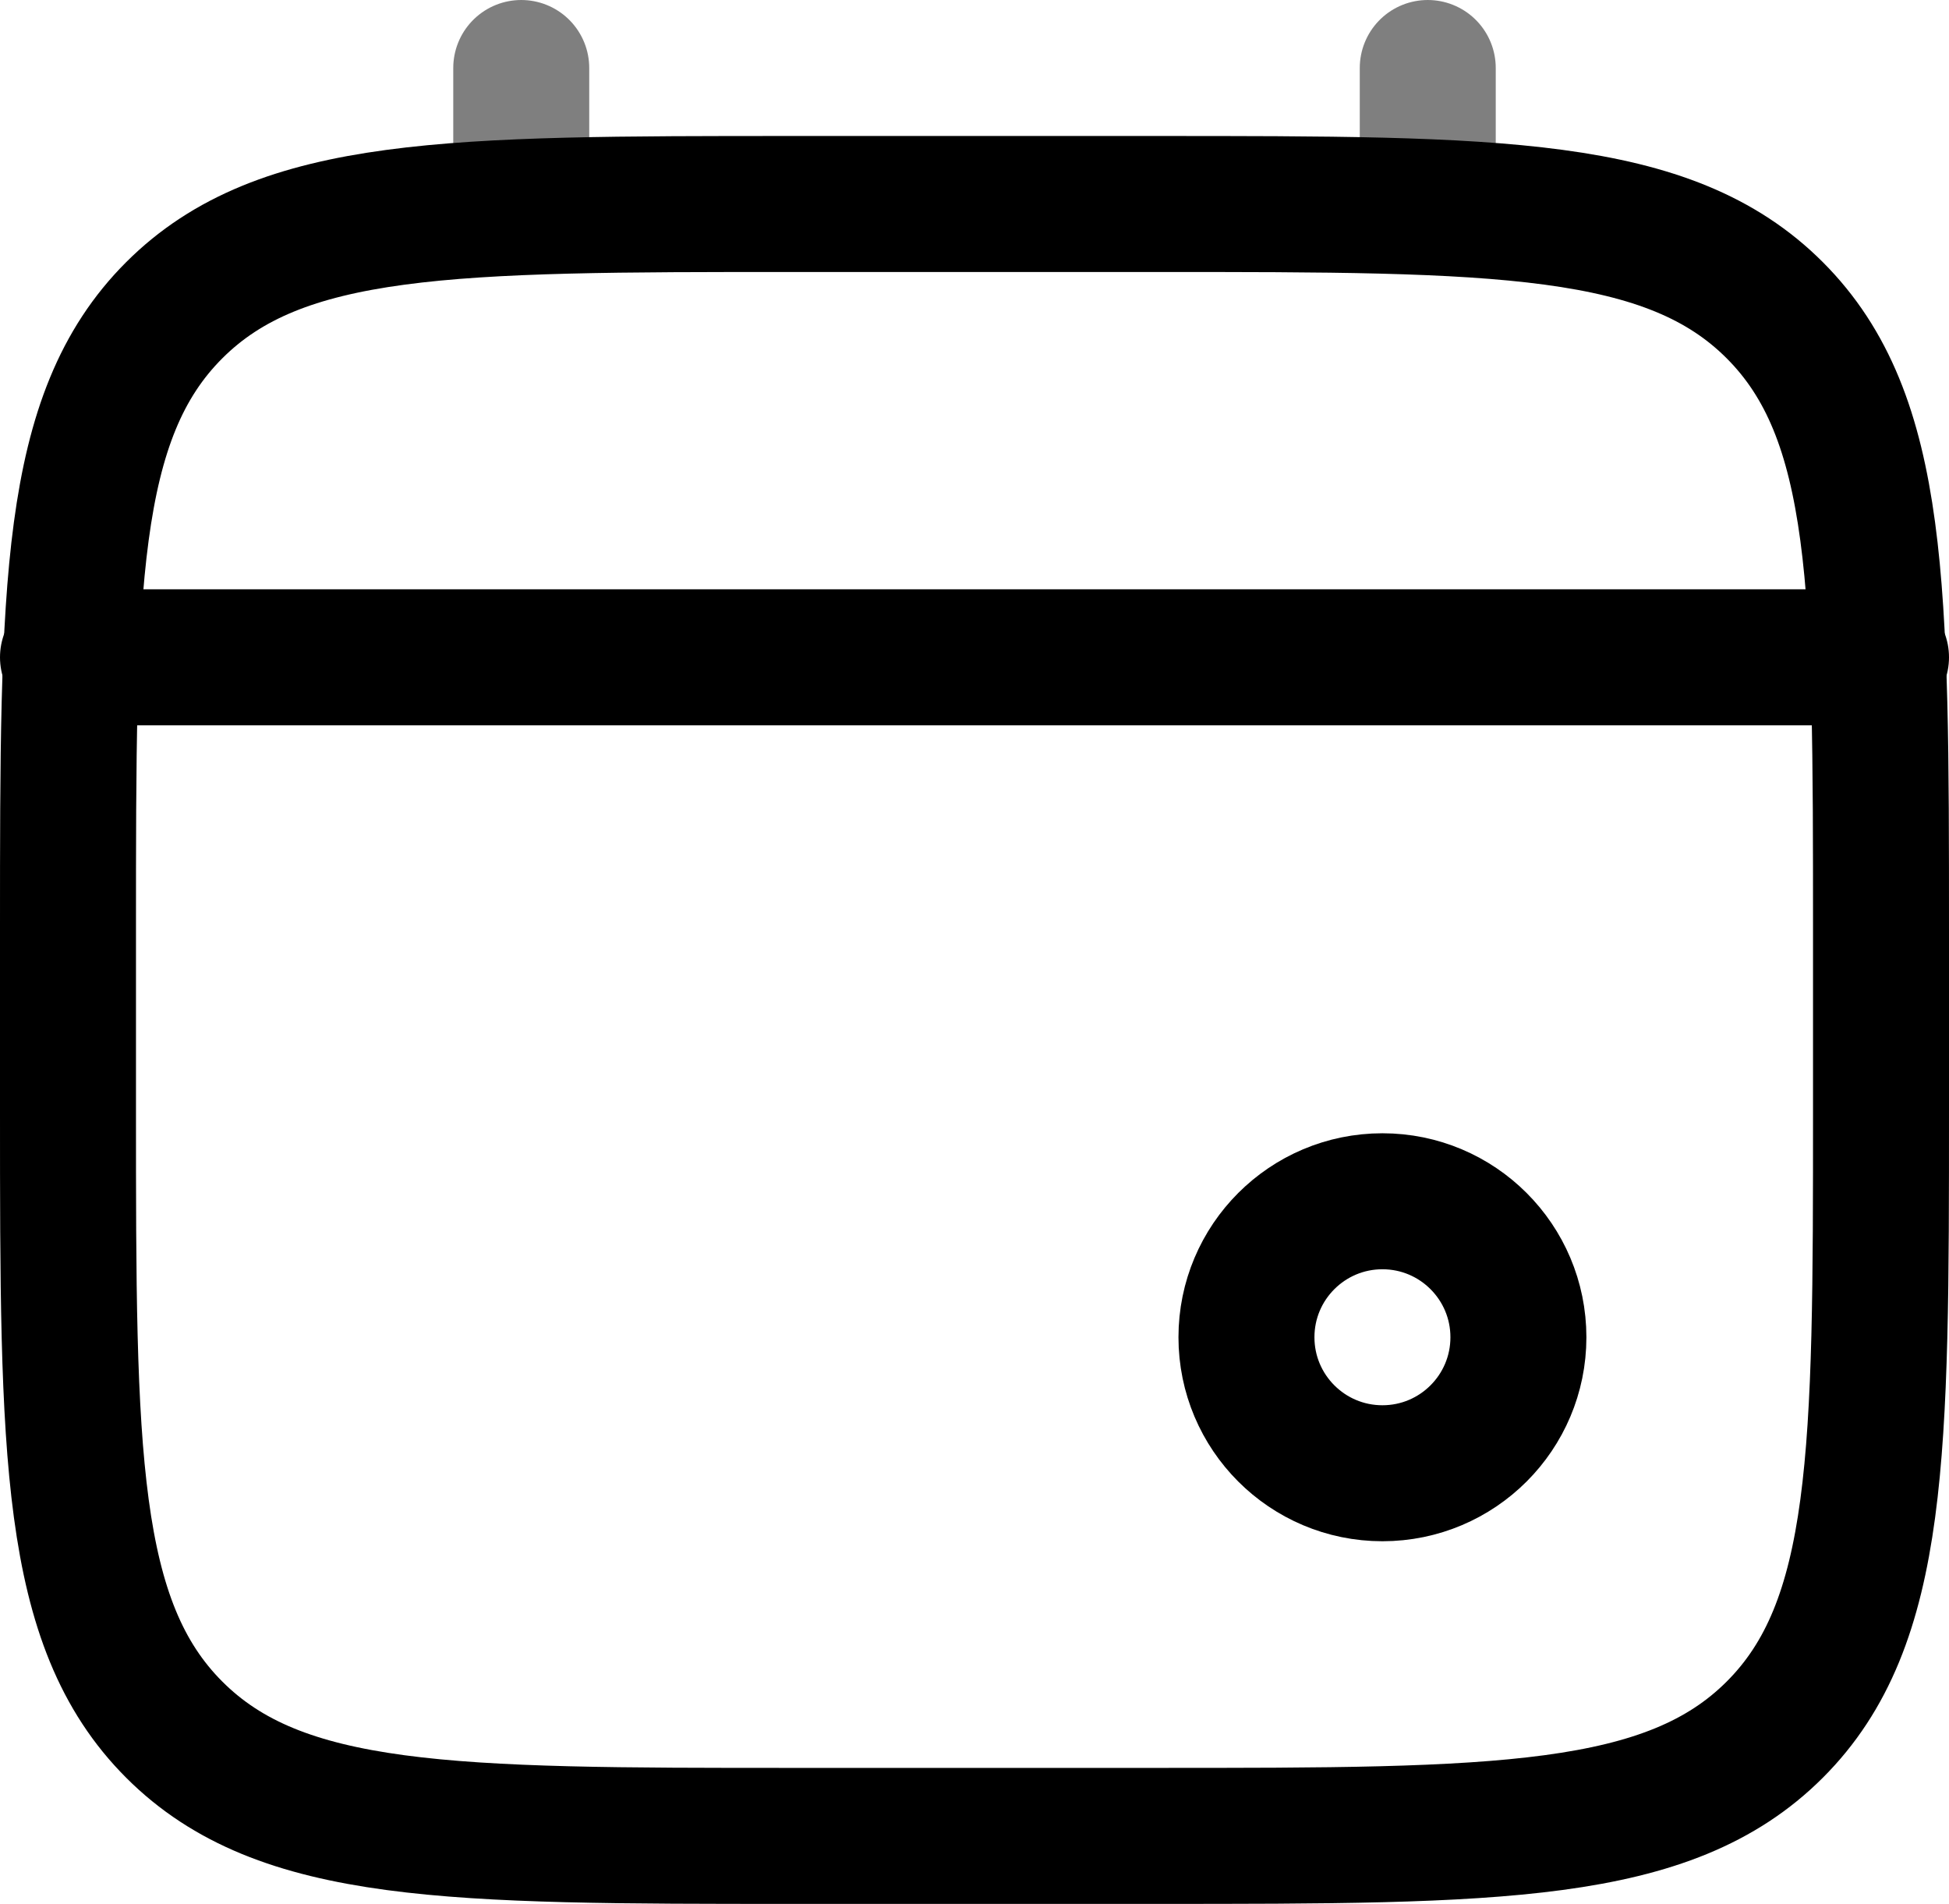 <svg xmlns="http://www.w3.org/2000/svg" width="21.5" height="21" viewBox="0 0 21.5 21">
  <g id="calendar-mark-svgrepo-com" transform="translate(-1.25 -1.75)">
    <path id="Path_8534" data-name="Path 8534" d="M2,12C2,8.229,2,6.343,3.172,5.172S6.229,4,10,4h4c3.771,0,5.657,0,6.828,1.172S22,8.229,22,12v2c0,3.771,0,5.657-1.172,6.828S17.771,22,14,22H10c-3.771,0-5.657,0-6.828-1.172S2,17.771,2,14Z" fill="none" stroke="#000" stroke-width="1.5"/>
    <path id="Path_8535" data-name="Path 8535" d="M7,4V2.5" fill="none" stroke="#000" stroke-linecap="round" stroke-width="1.5" opacity="0.5"/>
    <path id="Path_8536" data-name="Path 8536" d="M17,4V2.5" fill="none" stroke="#000" stroke-linecap="round" stroke-width="1.5" opacity="0.5"/>
    <path id="Path_8537" data-name="Path 8537" d="M2,9H22" fill="none" stroke="#000" stroke-linecap="round" stroke-width="1.5"/>
    <circle id="Ellipse_29" data-name="Ellipse 29" cx="1.5" cy="1.5" r="1.5" transform="translate(15 15)" fill="none" stroke="#000" stroke-width="1.5"/>
  </g>
</svg>
